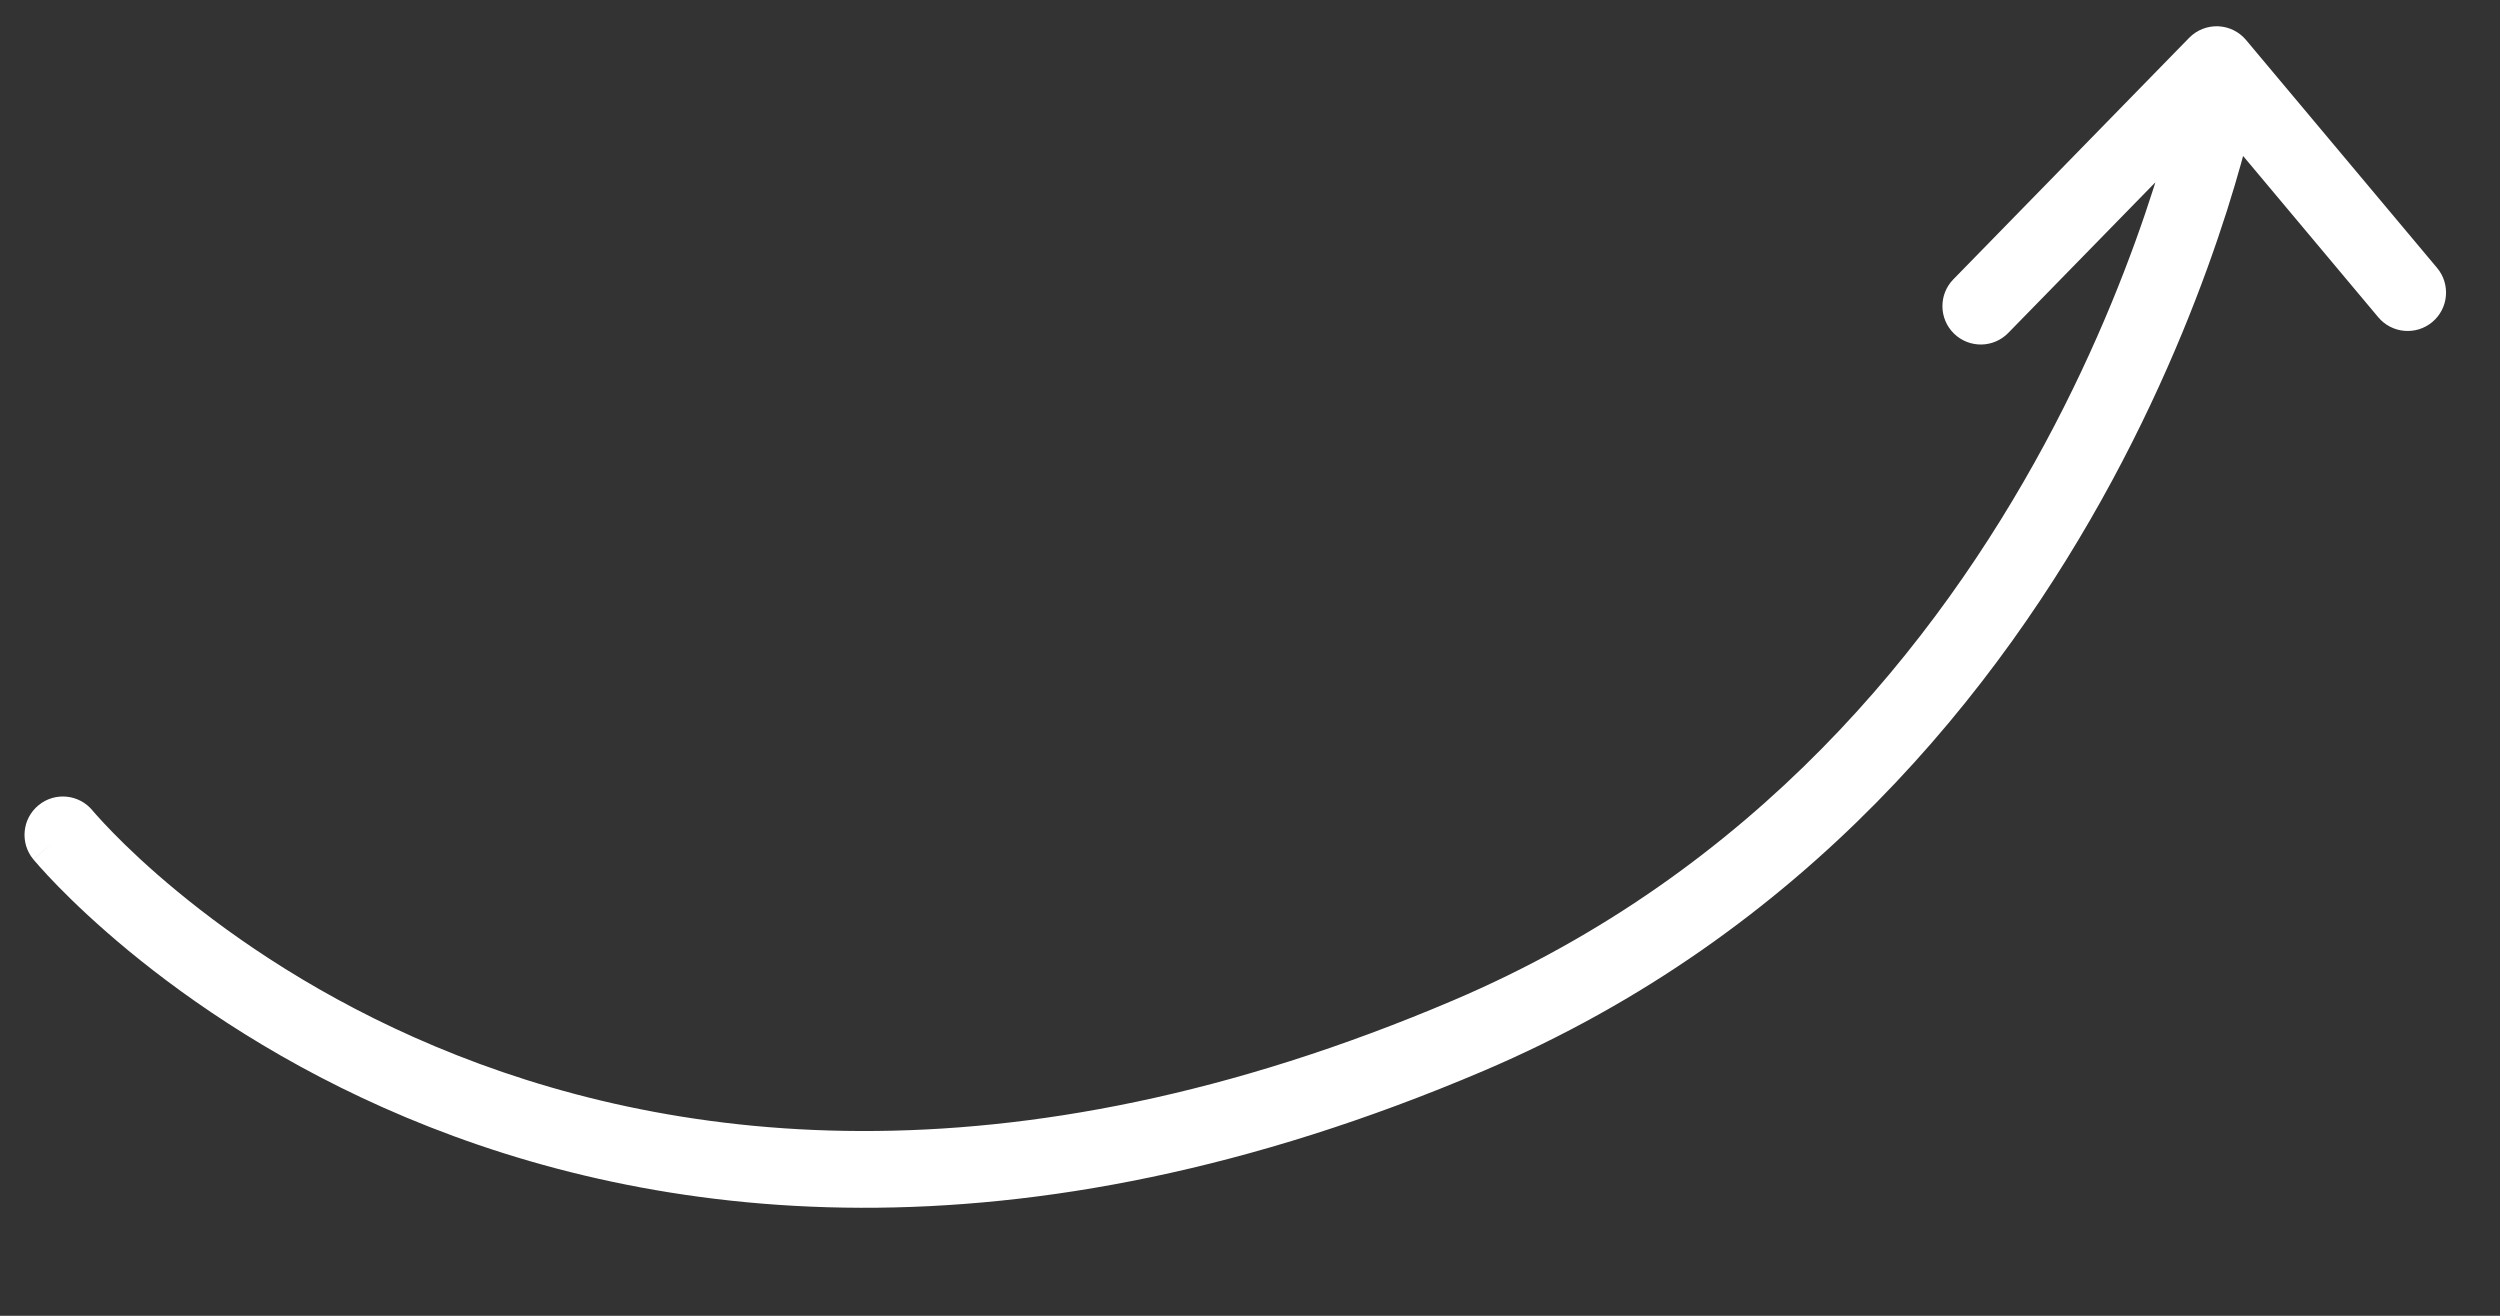 <svg width="57" height="30" viewBox="0 0 57 30" fill="none" xmlns="http://www.w3.org/2000/svg">
<rect x="0" y="0" width="57" height="30" fill="#333333" stroke="none"/>
<path d="M2.11 18.48C1.804 18.107 1.252 18.052 0.879 18.359C0.505 18.666 0.451 19.217 0.758 19.591L2.11 18.48ZM33.474 23.614L33.132 22.809L33.132 22.809L33.474 23.614ZM51.474 2.182C51.562 1.706 51.249 1.25 50.774 1.161C50.299 1.072 49.842 1.386 49.754 1.861L51.474 2.182ZM44.536 6.369C44.199 6.714 44.205 7.268 44.551 7.606C44.897 7.944 45.451 7.937 45.788 7.591L44.536 6.369ZM50.539 1.474L51.21 0.912C51.051 0.722 50.82 0.609 50.573 0.599C50.326 0.59 50.086 0.685 49.913 0.862L50.539 1.474ZM54.224 7.233C54.535 7.604 55.087 7.652 55.457 7.342C55.827 7.032 55.876 6.48 55.566 6.109L54.224 7.233ZM1.434 19.035C0.758 19.591 0.758 19.591 0.759 19.592C0.759 19.592 0.759 19.592 0.76 19.593C0.761 19.594 0.761 19.595 0.763 19.596C0.765 19.599 0.768 19.603 0.771 19.607C0.779 19.616 0.789 19.628 0.802 19.642C0.827 19.672 0.864 19.714 0.911 19.767C1.006 19.873 1.144 20.024 1.326 20.21C1.689 20.581 2.227 21.096 2.937 21.681C4.356 22.85 6.469 24.308 9.258 25.477C14.86 27.826 23.116 28.975 33.817 24.419L33.132 22.809C22.878 27.174 15.114 26.035 9.934 23.863C7.332 22.773 5.364 21.413 4.05 20.33C3.393 19.789 2.901 19.318 2.577 18.986C2.415 18.82 2.294 18.689 2.217 18.602C2.178 18.558 2.149 18.526 2.131 18.505C2.123 18.495 2.116 18.487 2.113 18.483C2.111 18.481 2.11 18.48 2.11 18.479C2.109 18.479 2.109 18.479 2.109 18.479C2.11 18.479 2.11 18.479 2.11 18.479C2.11 18.48 2.11 18.48 1.434 19.035ZM33.817 24.419C41.178 21.285 45.591 15.711 48.156 10.959C49.439 8.581 50.266 6.399 50.773 4.808C51.026 4.012 51.2 3.362 51.311 2.909C51.367 2.682 51.407 2.503 51.433 2.38C51.447 2.319 51.456 2.271 51.463 2.237C51.466 2.221 51.469 2.208 51.471 2.198C51.472 2.194 51.472 2.19 51.473 2.187C51.473 2.186 51.473 2.185 51.474 2.184C51.474 2.183 51.474 2.183 51.474 2.182C51.474 2.182 51.474 2.182 50.614 2.021C49.754 1.861 49.754 1.861 49.754 1.86C49.754 1.86 49.754 1.86 49.754 1.86C49.754 1.86 49.754 1.86 49.754 1.861C49.753 1.862 49.753 1.864 49.752 1.867C49.751 1.872 49.75 1.881 49.747 1.894C49.742 1.92 49.734 1.96 49.722 2.014C49.699 2.121 49.663 2.282 49.612 2.492C49.509 2.911 49.346 3.522 49.105 4.277C48.624 5.787 47.837 7.865 46.616 10.128C44.172 14.656 40.015 19.878 33.132 22.809L33.817 24.419ZM45.788 7.591L51.166 2.085L49.913 0.862L44.536 6.369L45.788 7.591ZM49.869 2.036L54.224 7.233L55.566 6.109L51.21 0.912L49.869 2.036Z" fill="white"/>
</svg>
